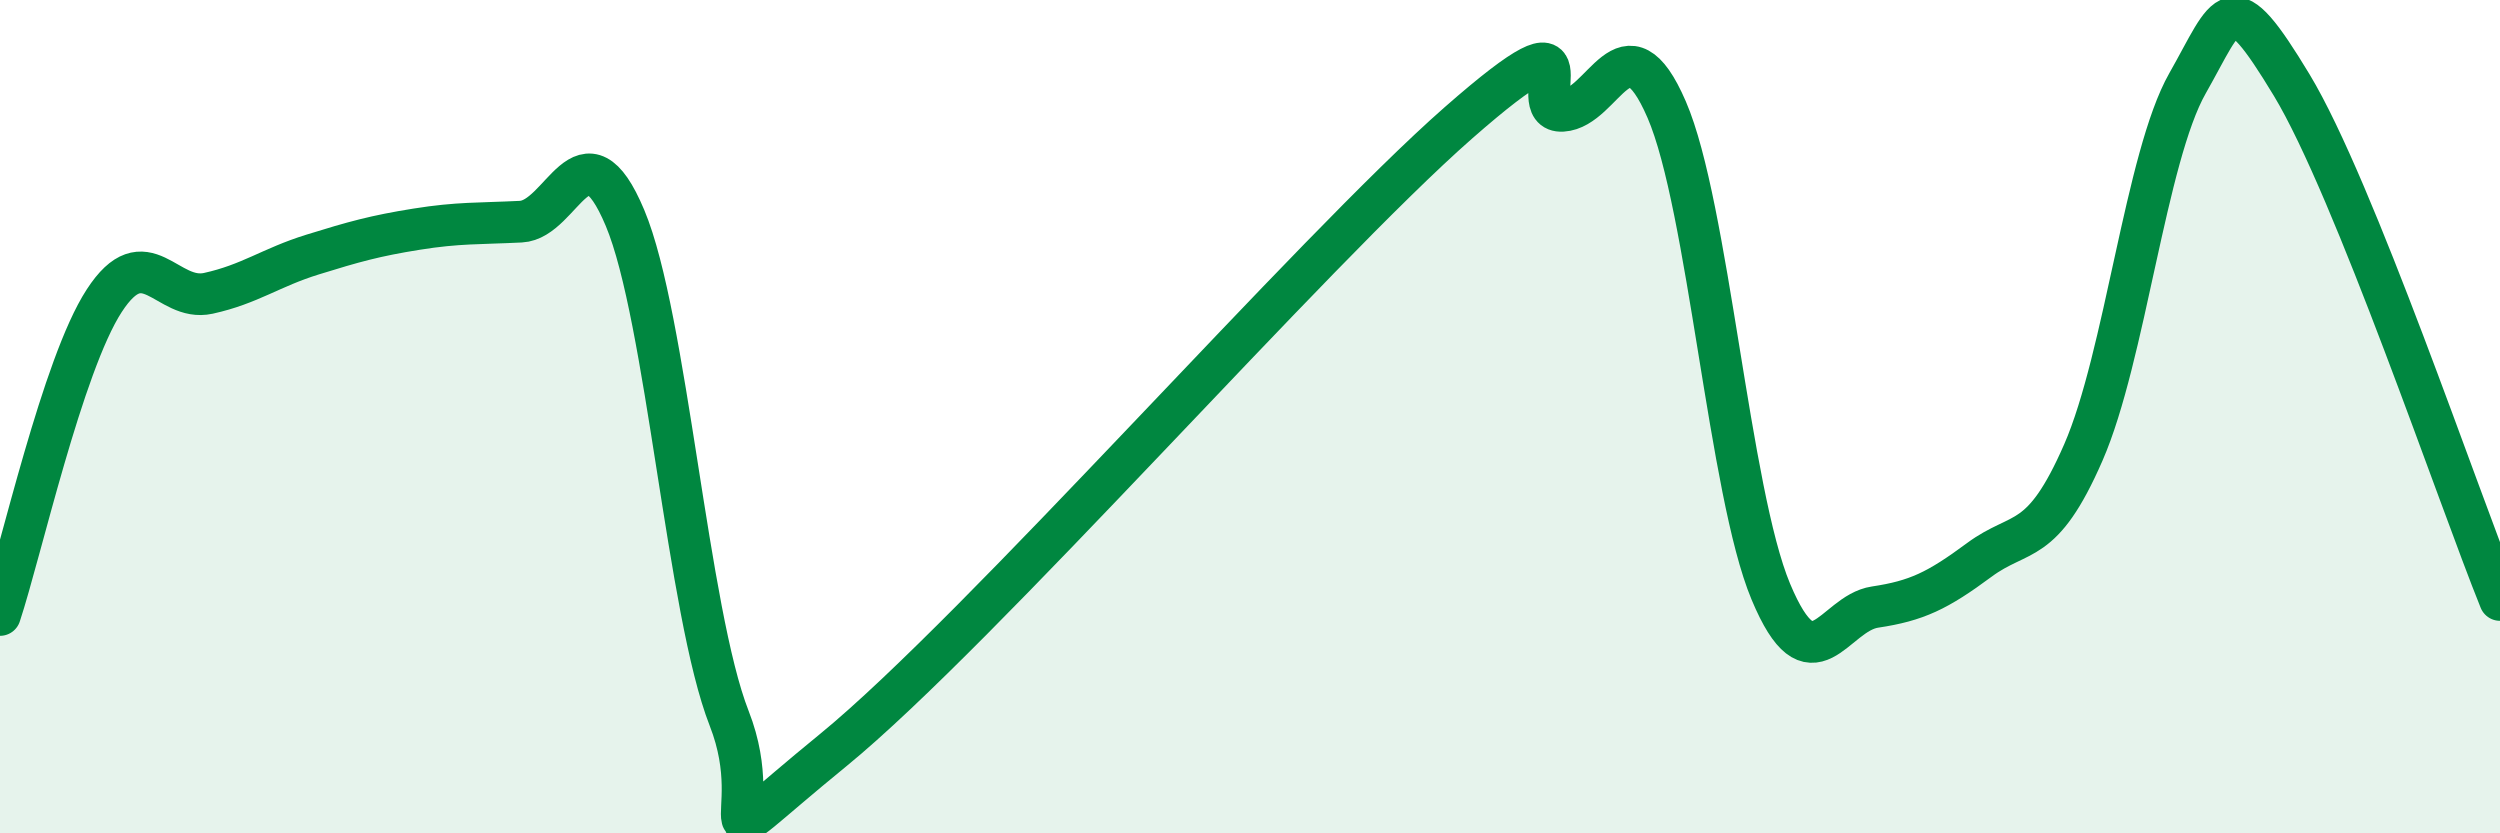 
    <svg width="60" height="20" viewBox="0 0 60 20" xmlns="http://www.w3.org/2000/svg">
      <path
        d="M 0,14.76 C 0.5,13.25 1.5,8.76 2.5,7.22 C 3.5,5.68 4,7.26 5,7.04 C 6,6.82 6.5,6.42 7.5,6.11 C 8.5,5.8 9,5.66 10,5.5 C 11,5.34 11.5,5.37 12.5,5.32 C 13.5,5.27 14,2.85 15,5.23 C 16,7.61 16.5,14.69 17.5,17.24 C 18.5,19.79 16.5,20.86 20,18 C 23.5,15.14 31.5,6.02 35,2.95 C 38.5,-0.12 36.5,2.72 37.5,2.66 C 38.5,2.6 39,0.32 40,2.63 C 41,4.94 41.5,11.81 42.5,14.2 C 43.5,16.59 44,14.72 45,14.57 C 46,14.42 46.5,14.18 47.5,13.44 C 48.5,12.7 49,13.15 50,10.86 C 51,8.57 51.5,3.76 52.5,2 C 53.5,0.24 53.5,-0.44 55,2.04 C 56.5,4.52 59,11.93 60,14.4L60 20L0 20Z"
        fill="#008740"
        opacity="0.1"
        stroke-linecap="round"
        stroke-linejoin="round"
      />
      <path
        d="M 0,14.76 C 0.5,13.25 1.5,8.76 2.5,7.22 C 3.5,5.68 4,7.26 5,7.04 C 6,6.82 6.5,6.42 7.5,6.11 C 8.5,5.8 9,5.66 10,5.5 C 11,5.34 11.5,5.37 12.5,5.32 C 13.5,5.27 14,2.85 15,5.23 C 16,7.61 16.5,14.69 17.5,17.24 C 18.5,19.79 16.5,20.86 20,18 C 23.5,15.14 31.5,6.02 35,2.95 C 38.5,-0.12 36.5,2.72 37.5,2.66 C 38.5,2.6 39,0.32 40,2.63 C 41,4.94 41.5,11.81 42.5,14.2 C 43.5,16.59 44,14.72 45,14.57 C 46,14.42 46.5,14.18 47.5,13.44 C 48.5,12.7 49,13.15 50,10.86 C 51,8.57 51.5,3.76 52.5,2 C 53.5,0.24 53.5,-0.44 55,2.04 C 56.5,4.52 59,11.93 60,14.4"
        stroke="#008740"
        stroke-width="1"
        fill="none"
        stroke-linecap="round"
        stroke-linejoin="round"
      />
    </svg>
  